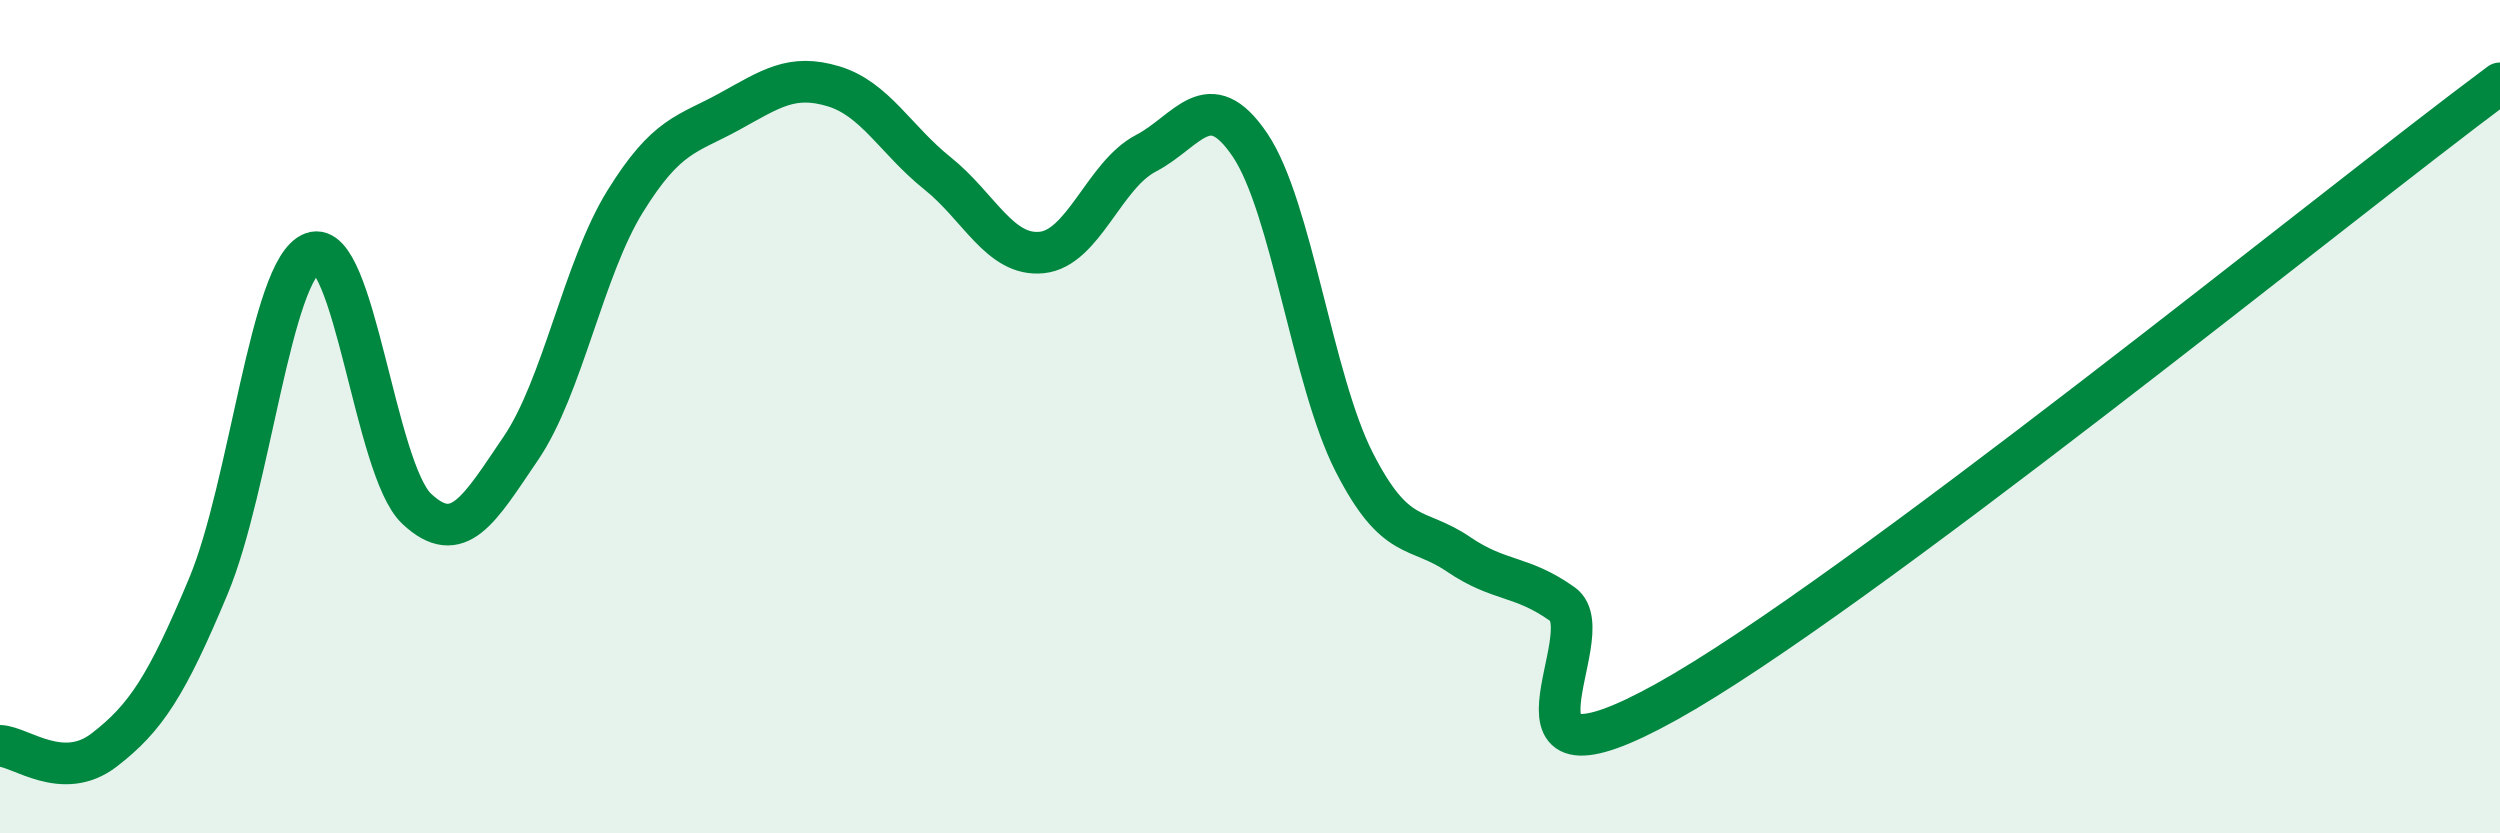 
    <svg width="60" height="20" viewBox="0 0 60 20" xmlns="http://www.w3.org/2000/svg">
      <path
        d="M 0,17.9 C 0.5,17.92 1.5,18.77 2.5,18 C 3.5,17.23 4,16.46 5,14.07 C 6,11.68 6.5,6.44 7.5,6.07 C 8.5,5.7 9,11.27 10,12.21 C 11,13.15 11.5,12.23 12.5,10.76 C 13.5,9.29 14,6.46 15,4.84 C 16,3.22 16.5,3.23 17.5,2.68 C 18.5,2.13 19,1.77 20,2.07 C 21,2.37 21.5,3.36 22.5,4.16 C 23.5,4.96 24,6.16 25,6.06 C 26,5.96 26.5,4.2 27.5,3.68 C 28.5,3.16 29,2 30,3.48 C 31,4.96 31.5,9.13 32.5,11.09 C 33.5,13.05 34,12.62 35,13.3 C 36,13.98 36.5,13.79 37.5,14.5 C 38.5,15.21 35.5,19.34 40,16.84 C 44.5,14.34 56,4.97 60,2L60 20L0 20Z"
        fill="#008740"
        opacity="0.1"
        stroke-linecap="round"
        stroke-linejoin="round"
      />
      <path
        d="M 0,17.9 C 0.5,17.92 1.5,18.77 2.5,18 C 3.5,17.23 4,16.46 5,14.07 C 6,11.68 6.5,6.44 7.5,6.07 C 8.5,5.7 9,11.27 10,12.21 C 11,13.15 11.5,12.23 12.5,10.76 C 13.5,9.29 14,6.46 15,4.84 C 16,3.22 16.5,3.23 17.5,2.68 C 18.5,2.13 19,1.77 20,2.07 C 21,2.37 21.5,3.36 22.5,4.16 C 23.5,4.96 24,6.16 25,6.06 C 26,5.96 26.5,4.2 27.5,3.68 C 28.5,3.16 29,2 30,3.48 C 31,4.96 31.5,9.13 32.5,11.09 C 33.5,13.05 34,12.62 35,13.3 C 36,13.98 36.5,13.79 37.5,14.5 C 38.5,15.21 35.5,19.34 40,16.84 C 44.5,14.34 56,4.97 60,2"
        stroke="#008740"
        stroke-width="1"
        fill="none"
        stroke-linecap="round"
        stroke-linejoin="round"
      />
    </svg>
  